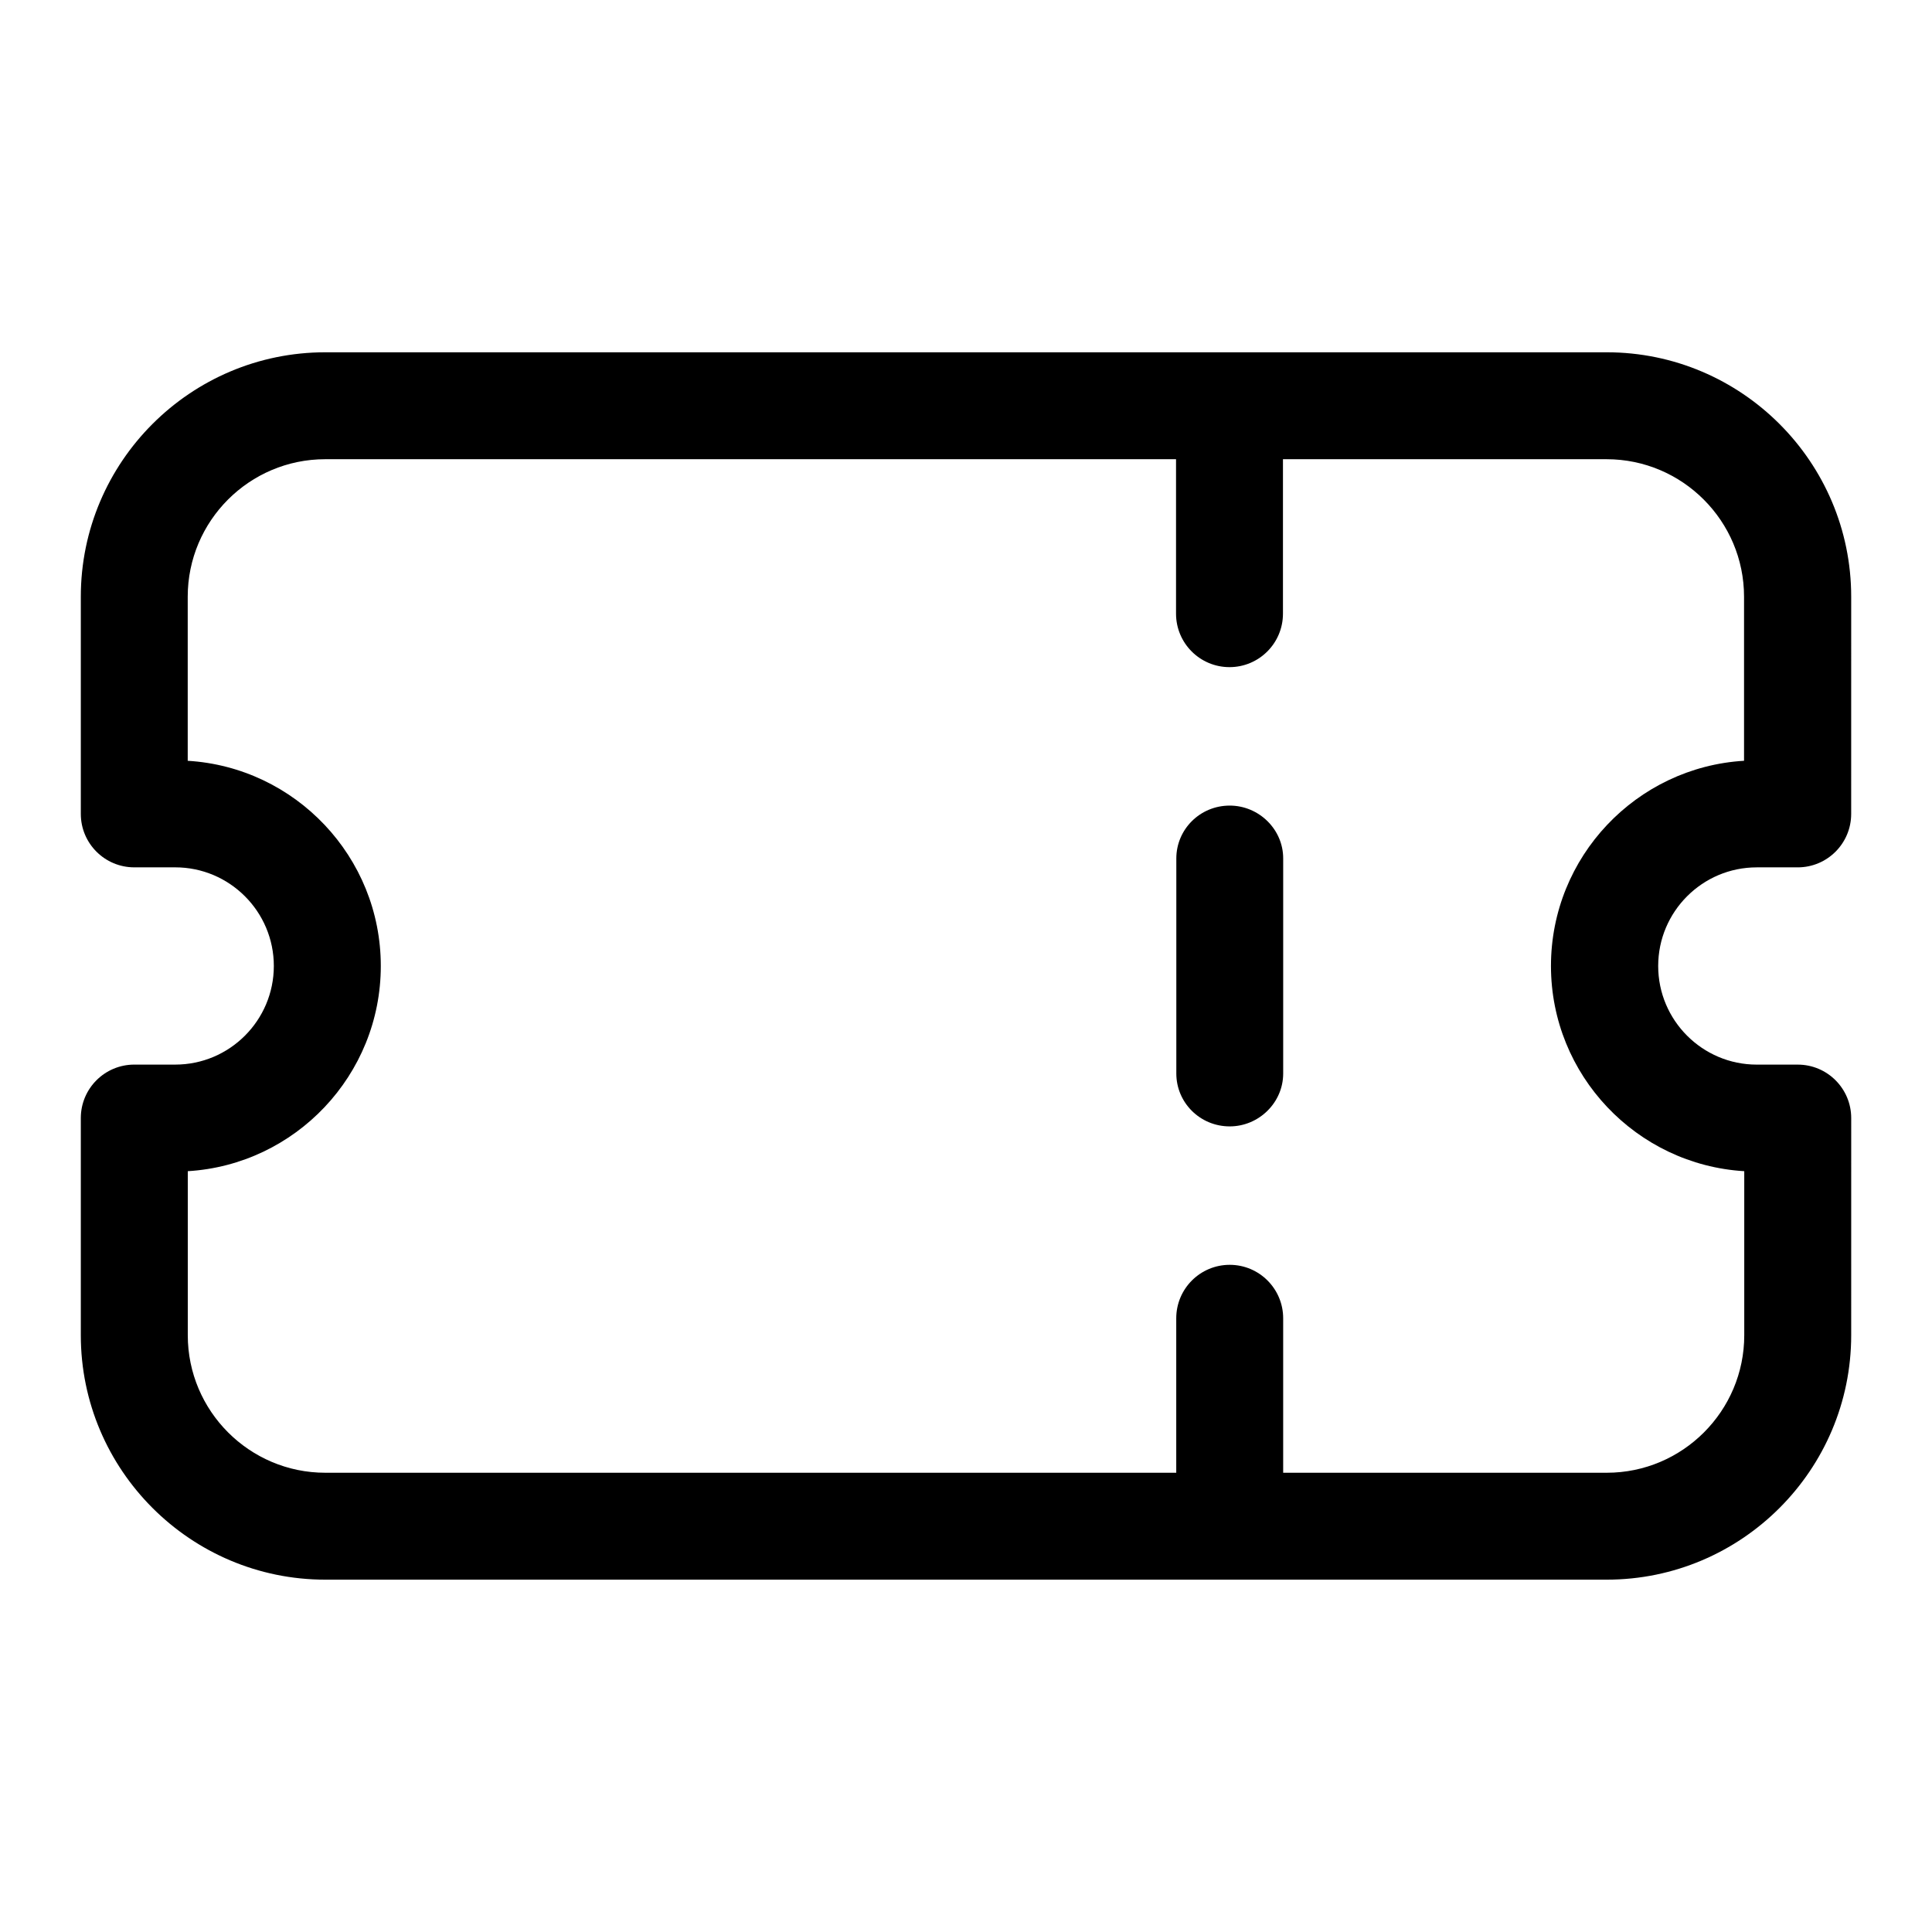 <?xml version="1.0" encoding="UTF-8"?>
<!-- Uploaded to: SVG Repo, www.svgrepo.com, Generator: SVG Repo Mixer Tools -->
<svg fill="#000000" width="800px" height="800px" version="1.1" viewBox="144 144 512 512" xmlns="http://www.w3.org/2000/svg">
 <g>
  <path d="m469.89 357.49c-7.871 0-14.152 6.297-14.152 14.012v56.992c0 7.715 6.281 14.012 14.152 14.012 7.715 0 14.168-6.297 14.168-14.012v-56.992c0.016-7.711-6.438-14.012-14.168-14.012z"/>
  <path d="m609.55 373.86h10.863c7.824 0 14.168-6.344 14.168-14.168l0.004-57.547c0-35.723-29.078-64.785-64.785-64.785h-339.6c-35.723 0-64.785 29.062-64.785 64.785v57.543c0 7.824 6.344 14.168 14.168 14.168h10.863c14.406 0 26.121 11.73 26.121 26.137s-11.715 26.137-26.121 26.137h-10.863c-7.824 0-14.168 6.344-14.168 14.168v57.543c0 35.723 29.078 64.785 64.785 64.785h339.6c35.723 0 64.785-29.062 64.785-64.785l0.004-57.539c0-7.824-6.344-14.168-14.168-14.168h-10.863c-14.406 0-26.121-11.73-26.121-26.137s11.711-26.137 26.117-26.137zm-3.305 80.516v43.469c0 20.105-16.344 36.449-36.434 36.449h-85.758v-40.934c0-7.824-6.344-14.168-14.168-14.168s-14.168 6.344-14.168 14.168v40.934h-225.52c-20.09 0-36.434-16.359-36.434-36.449v-43.469c28.5-1.715 51.152-25.457 51.152-54.379s-22.656-52.664-51.168-54.379v-43.473c0-20.105 16.344-36.449 36.434-36.449h225.48v40.934c0 7.824 6.344 14.168 14.168 14.168 7.824 0 14.168-6.344 14.168-14.168v-40.934h85.758c20.09 0 36.434 16.359 36.434 36.449v43.469c-28.512 1.699-51.168 25.441-51.168 54.379 0.004 28.941 22.707 52.668 51.219 54.383z"/>
 </g>
</svg>